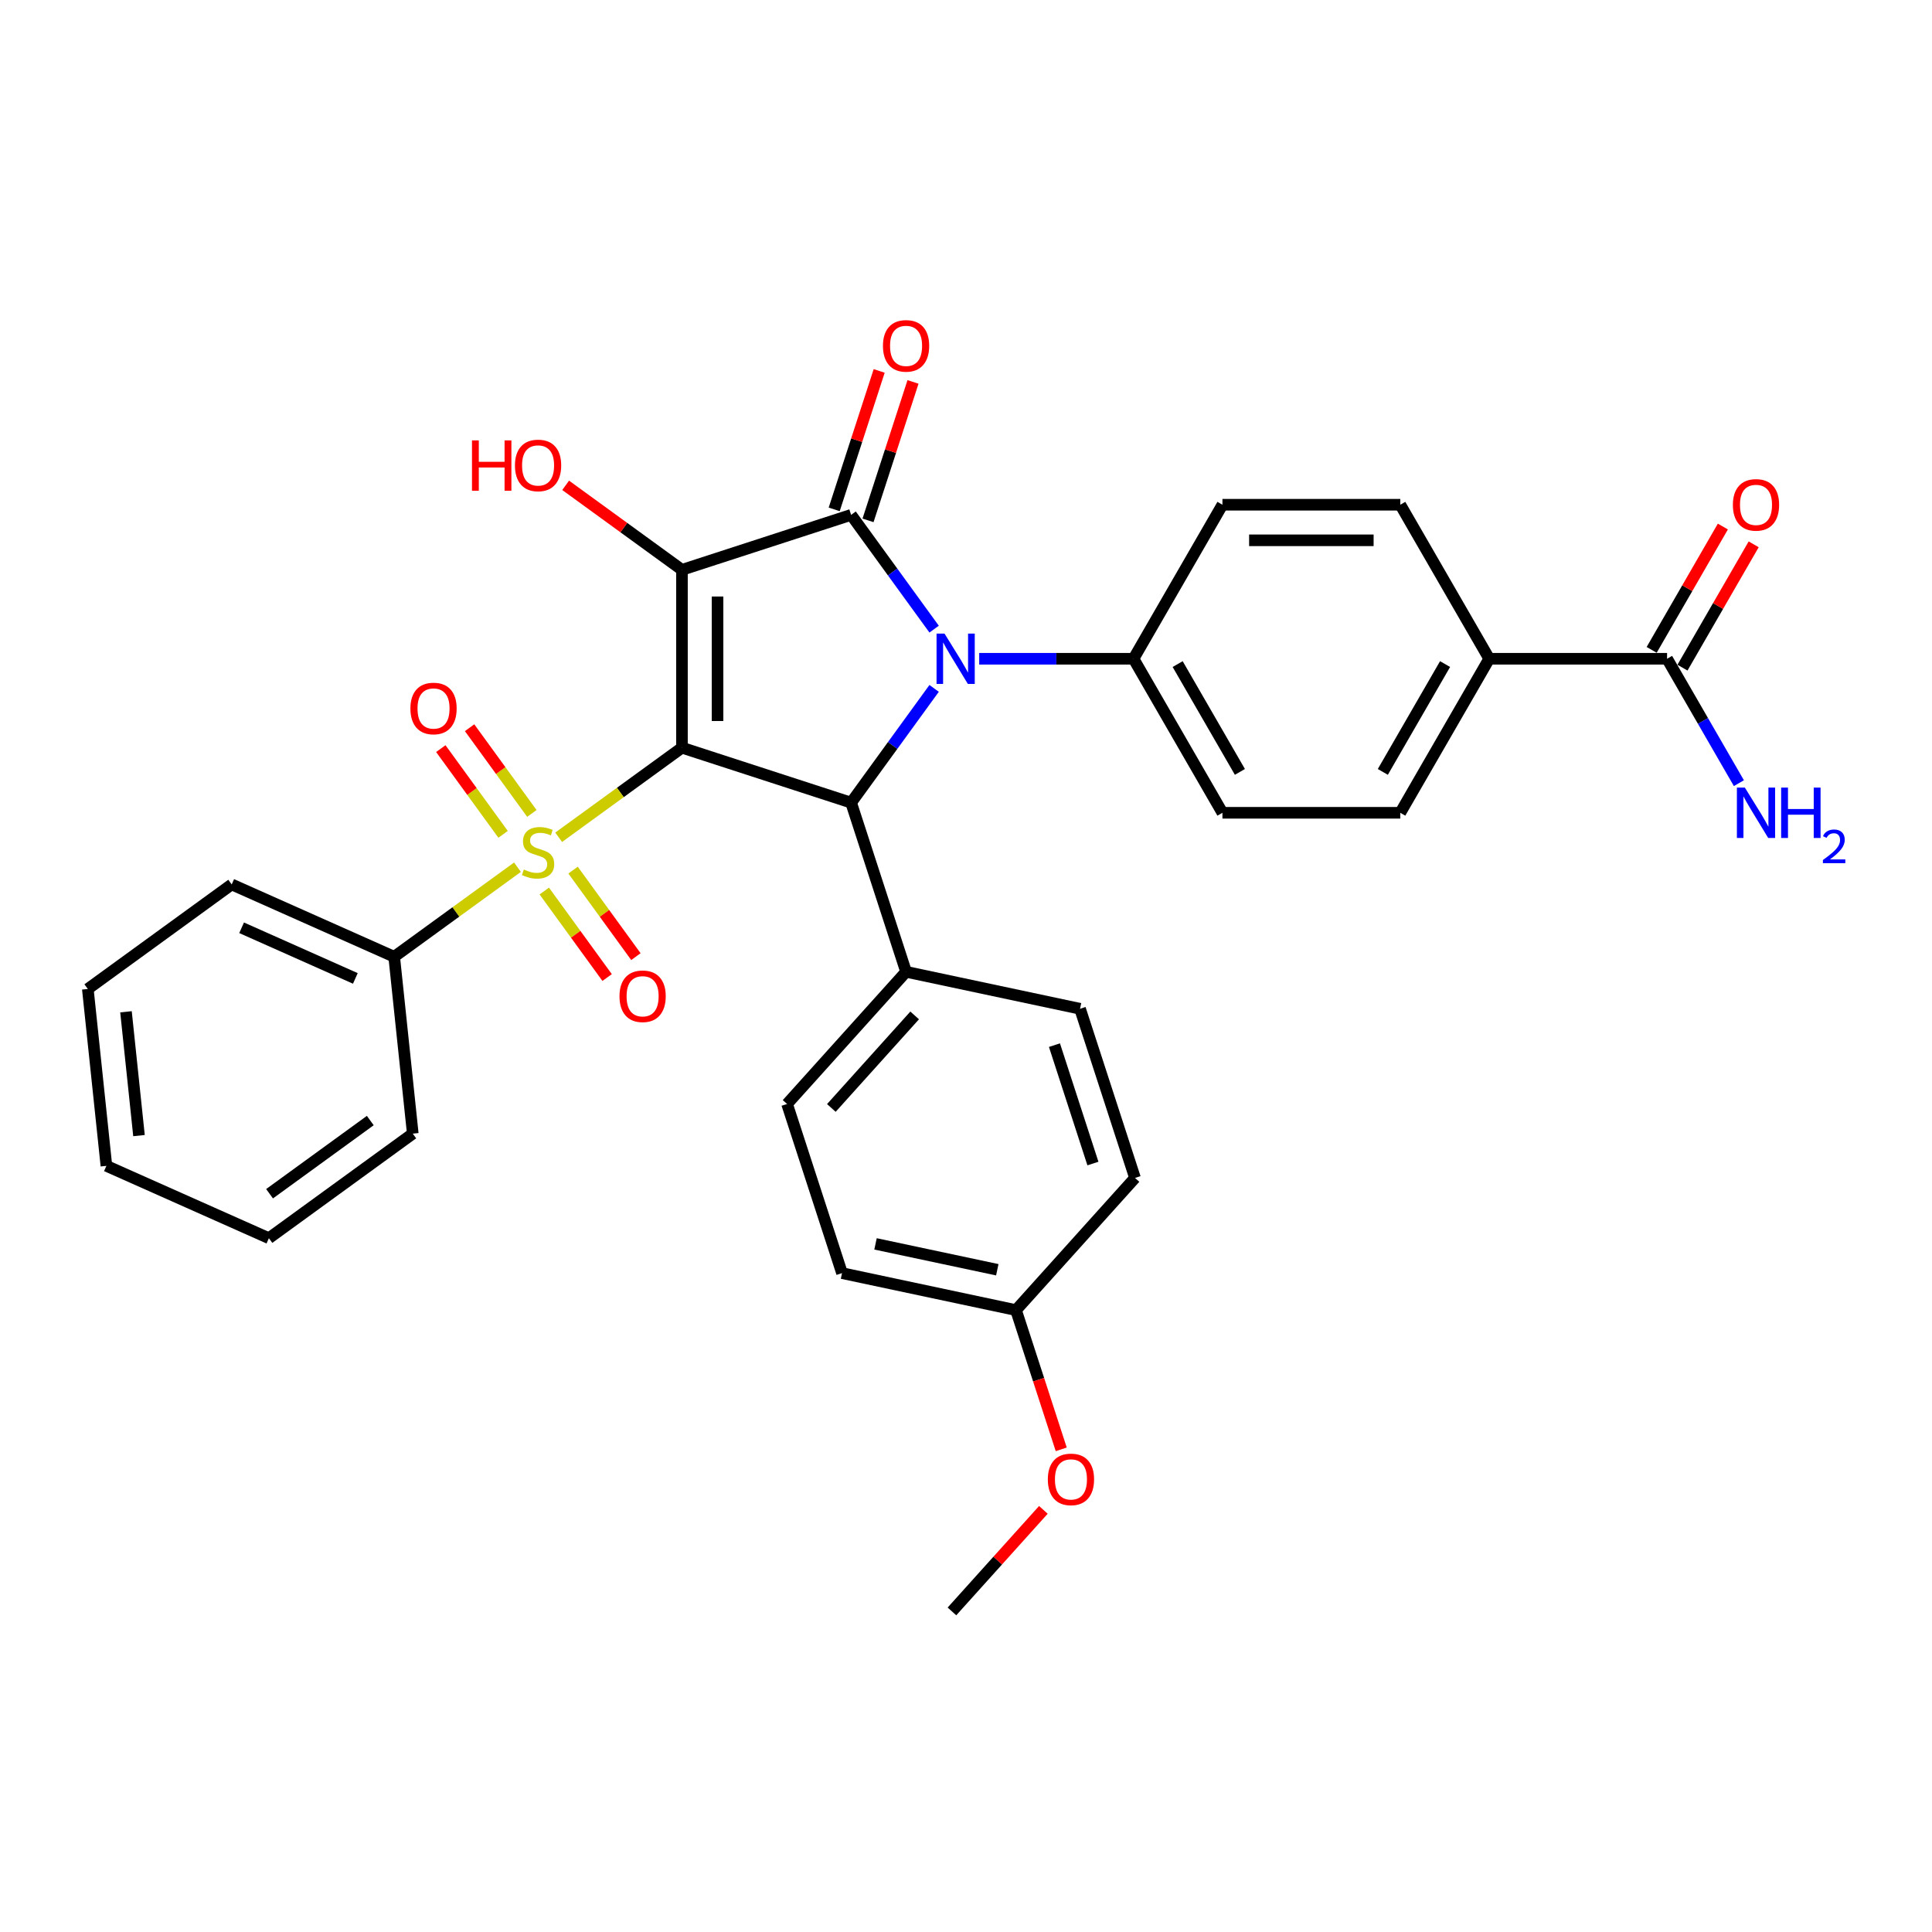 <?xml version='1.0' encoding='iso-8859-1'?>
<svg version='1.1' baseProfile='full'
              xmlns='http://www.w3.org/2000/svg'
                      xmlns:rdkit='http://www.rdkit.org/xml'
                      xmlns:xlink='http://www.w3.org/1999/xlink'
                  xml:space='preserve'
width='1000px' height='1000px' viewBox='0 0 1000 1000'>
<!-- END OF HEADER -->
<rect style='opacity:1.0;fill:#FFFFFF;stroke:none' width='1000' height='1000' x='0' y='0'> </rect>
<path class='bond-0' d='M 352.982,387.003 L 352.982,294.946' style='fill:none;fill-rule:evenodd;stroke:#000000;stroke-width:6px;stroke-linecap:butt;stroke-linejoin:miter;stroke-opacity:1' />
<path class='bond-0' d='M 371.393,373.194 L 371.393,308.754' style='fill:none;fill-rule:evenodd;stroke:#000000;stroke-width:6px;stroke-linecap:butt;stroke-linejoin:miter;stroke-opacity:1' />
<path class='bond-2' d='M 352.982,387.003 L 321.074,410.186' style='fill:none;fill-rule:evenodd;stroke:#000000;stroke-width:6px;stroke-linecap:butt;stroke-linejoin:miter;stroke-opacity:1' />
<path class='bond-2' d='M 321.074,410.186 L 289.166,433.368' style='fill:none;fill-rule:evenodd;stroke:#CCCC00;stroke-width:6px;stroke-linecap:butt;stroke-linejoin:miter;stroke-opacity:1' />
<path class='bond-4' d='M 352.982,387.003 L 440.534,415.45' style='fill:none;fill-rule:evenodd;stroke:#000000;stroke-width:6px;stroke-linecap:butt;stroke-linejoin:miter;stroke-opacity:1' />
<path class='bond-1' d='M 352.982,294.946 L 440.534,266.498' style='fill:none;fill-rule:evenodd;stroke:#000000;stroke-width:6px;stroke-linecap:butt;stroke-linejoin:miter;stroke-opacity:1' />
<path class='bond-13' d='M 352.982,294.946 L 322.878,273.074' style='fill:none;fill-rule:evenodd;stroke:#000000;stroke-width:6px;stroke-linecap:butt;stroke-linejoin:miter;stroke-opacity:1' />
<path class='bond-13' d='M 322.878,273.074 L 292.775,251.202' style='fill:none;fill-rule:evenodd;stroke:#FF0000;stroke-width:6px;stroke-linecap:butt;stroke-linejoin:miter;stroke-opacity:1' />
<path class='bond-11' d='M 449.289,269.343 L 460.931,233.511' style='fill:none;fill-rule:evenodd;stroke:#000000;stroke-width:6px;stroke-linecap:butt;stroke-linejoin:miter;stroke-opacity:1' />
<path class='bond-11' d='M 460.931,233.511 L 472.574,197.68' style='fill:none;fill-rule:evenodd;stroke:#FF0000;stroke-width:6px;stroke-linecap:butt;stroke-linejoin:miter;stroke-opacity:1' />
<path class='bond-11' d='M 431.779,263.653 L 443.421,227.822' style='fill:none;fill-rule:evenodd;stroke:#000000;stroke-width:6px;stroke-linecap:butt;stroke-linejoin:miter;stroke-opacity:1' />
<path class='bond-11' d='M 443.421,227.822 L 455.063,191.991' style='fill:none;fill-rule:evenodd;stroke:#FF0000;stroke-width:6px;stroke-linecap:butt;stroke-linejoin:miter;stroke-opacity:1' />
<path class='bond-32' d='M 440.534,266.498 L 462.017,296.068' style='fill:none;fill-rule:evenodd;stroke:#000000;stroke-width:6px;stroke-linecap:butt;stroke-linejoin:miter;stroke-opacity:1' />
<path class='bond-32' d='M 462.017,296.068 L 483.501,325.638' style='fill:none;fill-rule:evenodd;stroke:#0000FF;stroke-width:6px;stroke-linecap:butt;stroke-linejoin:miter;stroke-opacity:1' />
<path class='bond-7' d='M 281.718,461.197 L 297.983,483.583' style='fill:none;fill-rule:evenodd;stroke:#CCCC00;stroke-width:6px;stroke-linecap:butt;stroke-linejoin:miter;stroke-opacity:1' />
<path class='bond-7' d='M 297.983,483.583 L 314.248,505.97' style='fill:none;fill-rule:evenodd;stroke:#FF0000;stroke-width:6px;stroke-linecap:butt;stroke-linejoin:miter;stroke-opacity:1' />
<path class='bond-7' d='M 296.614,450.375 L 312.878,472.761' style='fill:none;fill-rule:evenodd;stroke:#CCCC00;stroke-width:6px;stroke-linecap:butt;stroke-linejoin:miter;stroke-opacity:1' />
<path class='bond-7' d='M 312.878,472.761 L 329.143,495.148' style='fill:none;fill-rule:evenodd;stroke:#FF0000;stroke-width:6px;stroke-linecap:butt;stroke-linejoin:miter;stroke-opacity:1' />
<path class='bond-8' d='M 275.293,421.03 L 259.175,398.846' style='fill:none;fill-rule:evenodd;stroke:#CCCC00;stroke-width:6px;stroke-linecap:butt;stroke-linejoin:miter;stroke-opacity:1' />
<path class='bond-8' d='M 259.175,398.846 L 243.058,376.662' style='fill:none;fill-rule:evenodd;stroke:#FF0000;stroke-width:6px;stroke-linecap:butt;stroke-linejoin:miter;stroke-opacity:1' />
<path class='bond-8' d='M 260.398,431.852 L 244.28,409.668' style='fill:none;fill-rule:evenodd;stroke:#CCCC00;stroke-width:6px;stroke-linecap:butt;stroke-linejoin:miter;stroke-opacity:1' />
<path class='bond-8' d='M 244.28,409.668 L 228.163,387.484' style='fill:none;fill-rule:evenodd;stroke:#FF0000;stroke-width:6px;stroke-linecap:butt;stroke-linejoin:miter;stroke-opacity:1' />
<path class='bond-10' d='M 267.845,448.858 L 235.937,472.041' style='fill:none;fill-rule:evenodd;stroke:#CCCC00;stroke-width:6px;stroke-linecap:butt;stroke-linejoin:miter;stroke-opacity:1' />
<path class='bond-10' d='M 235.937,472.041 L 204.029,495.223' style='fill:none;fill-rule:evenodd;stroke:#000000;stroke-width:6px;stroke-linecap:butt;stroke-linejoin:miter;stroke-opacity:1' />
<path class='bond-3' d='M 483.501,356.311 L 462.017,385.881' style='fill:none;fill-rule:evenodd;stroke:#0000FF;stroke-width:6px;stroke-linecap:butt;stroke-linejoin:miter;stroke-opacity:1' />
<path class='bond-3' d='M 462.017,385.881 L 440.534,415.45' style='fill:none;fill-rule:evenodd;stroke:#000000;stroke-width:6px;stroke-linecap:butt;stroke-linejoin:miter;stroke-opacity:1' />
<path class='bond-5' d='M 506.832,340.974 L 546.767,340.974' style='fill:none;fill-rule:evenodd;stroke:#0000FF;stroke-width:6px;stroke-linecap:butt;stroke-linejoin:miter;stroke-opacity:1' />
<path class='bond-5' d='M 546.767,340.974 L 586.701,340.974' style='fill:none;fill-rule:evenodd;stroke:#000000;stroke-width:6px;stroke-linecap:butt;stroke-linejoin:miter;stroke-opacity:1' />
<path class='bond-9' d='M 440.534,415.45 L 468.981,503.002' style='fill:none;fill-rule:evenodd;stroke:#000000;stroke-width:6px;stroke-linecap:butt;stroke-linejoin:miter;stroke-opacity:1' />
<path class='bond-15' d='M 586.701,340.974 L 632.73,261.25' style='fill:none;fill-rule:evenodd;stroke:#000000;stroke-width:6px;stroke-linecap:butt;stroke-linejoin:miter;stroke-opacity:1' />
<path class='bond-16' d='M 586.701,340.974 L 632.73,420.699' style='fill:none;fill-rule:evenodd;stroke:#000000;stroke-width:6px;stroke-linecap:butt;stroke-linejoin:miter;stroke-opacity:1' />
<path class='bond-16' d='M 609.551,343.727 L 641.771,399.534' style='fill:none;fill-rule:evenodd;stroke:#000000;stroke-width:6px;stroke-linecap:butt;stroke-linejoin:miter;stroke-opacity:1' />
<path class='bond-6' d='M 862.874,340.974 L 770.817,340.974' style='fill:none;fill-rule:evenodd;stroke:#000000;stroke-width:6px;stroke-linecap:butt;stroke-linejoin:miter;stroke-opacity:1' />
<path class='bond-14' d='M 870.847,345.577 L 889.274,313.66' style='fill:none;fill-rule:evenodd;stroke:#000000;stroke-width:6px;stroke-linecap:butt;stroke-linejoin:miter;stroke-opacity:1' />
<path class='bond-14' d='M 889.274,313.66 L 907.702,281.742' style='fill:none;fill-rule:evenodd;stroke:#FF0000;stroke-width:6px;stroke-linecap:butt;stroke-linejoin:miter;stroke-opacity:1' />
<path class='bond-14' d='M 854.902,336.371 L 873.329,304.454' style='fill:none;fill-rule:evenodd;stroke:#000000;stroke-width:6px;stroke-linecap:butt;stroke-linejoin:miter;stroke-opacity:1' />
<path class='bond-14' d='M 873.329,304.454 L 891.757,272.536' style='fill:none;fill-rule:evenodd;stroke:#FF0000;stroke-width:6px;stroke-linecap:butt;stroke-linejoin:miter;stroke-opacity:1' />
<path class='bond-21' d='M 862.874,340.974 L 881.461,373.168' style='fill:none;fill-rule:evenodd;stroke:#000000;stroke-width:6px;stroke-linecap:butt;stroke-linejoin:miter;stroke-opacity:1' />
<path class='bond-21' d='M 881.461,373.168 L 900.048,405.362' style='fill:none;fill-rule:evenodd;stroke:#0000FF;stroke-width:6px;stroke-linecap:butt;stroke-linejoin:miter;stroke-opacity:1' />
<path class='bond-19' d='M 468.981,503.002 L 407.383,571.415' style='fill:none;fill-rule:evenodd;stroke:#000000;stroke-width:6px;stroke-linecap:butt;stroke-linejoin:miter;stroke-opacity:1' />
<path class='bond-19' d='M 473.424,525.584 L 430.305,573.472' style='fill:none;fill-rule:evenodd;stroke:#000000;stroke-width:6px;stroke-linecap:butt;stroke-linejoin:miter;stroke-opacity:1' />
<path class='bond-20' d='M 468.981,503.002 L 559.027,522.142' style='fill:none;fill-rule:evenodd;stroke:#000000;stroke-width:6px;stroke-linecap:butt;stroke-linejoin:miter;stroke-opacity:1' />
<path class='bond-26' d='M 204.029,495.223 L 119.931,457.78' style='fill:none;fill-rule:evenodd;stroke:#000000;stroke-width:6px;stroke-linecap:butt;stroke-linejoin:miter;stroke-opacity:1' />
<path class='bond-26' d='M 183.926,506.427 L 125.057,480.216' style='fill:none;fill-rule:evenodd;stroke:#000000;stroke-width:6px;stroke-linecap:butt;stroke-linejoin:miter;stroke-opacity:1' />
<path class='bond-27' d='M 204.029,495.223 L 213.652,586.777' style='fill:none;fill-rule:evenodd;stroke:#000000;stroke-width:6px;stroke-linecap:butt;stroke-linejoin:miter;stroke-opacity:1' />
<path class='bond-12' d='M 770.817,340.974 L 724.788,420.699' style='fill:none;fill-rule:evenodd;stroke:#000000;stroke-width:6px;stroke-linecap:butt;stroke-linejoin:miter;stroke-opacity:1' />
<path class='bond-12' d='M 747.967,343.727 L 715.747,399.534' style='fill:none;fill-rule:evenodd;stroke:#000000;stroke-width:6px;stroke-linecap:butt;stroke-linejoin:miter;stroke-opacity:1' />
<path class='bond-34' d='M 770.817,340.974 L 724.788,261.25' style='fill:none;fill-rule:evenodd;stroke:#000000;stroke-width:6px;stroke-linecap:butt;stroke-linejoin:miter;stroke-opacity:1' />
<path class='bond-17' d='M 632.73,261.25 L 724.788,261.25' style='fill:none;fill-rule:evenodd;stroke:#000000;stroke-width:6px;stroke-linecap:butt;stroke-linejoin:miter;stroke-opacity:1' />
<path class='bond-17' d='M 646.539,279.662 L 710.979,279.662' style='fill:none;fill-rule:evenodd;stroke:#000000;stroke-width:6px;stroke-linecap:butt;stroke-linejoin:miter;stroke-opacity:1' />
<path class='bond-18' d='M 632.73,420.699 L 724.788,420.699' style='fill:none;fill-rule:evenodd;stroke:#000000;stroke-width:6px;stroke-linecap:butt;stroke-linejoin:miter;stroke-opacity:1' />
<path class='bond-24' d='M 407.383,571.415 L 435.83,658.966' style='fill:none;fill-rule:evenodd;stroke:#000000;stroke-width:6px;stroke-linecap:butt;stroke-linejoin:miter;stroke-opacity:1' />
<path class='bond-23' d='M 559.027,522.142 L 587.474,609.694' style='fill:none;fill-rule:evenodd;stroke:#000000;stroke-width:6px;stroke-linecap:butt;stroke-linejoin:miter;stroke-opacity:1' />
<path class='bond-23' d='M 545.784,540.965 L 565.697,602.251' style='fill:none;fill-rule:evenodd;stroke:#000000;stroke-width:6px;stroke-linecap:butt;stroke-linejoin:miter;stroke-opacity:1' />
<path class='bond-22' d='M 525.876,678.106 L 587.474,609.694' style='fill:none;fill-rule:evenodd;stroke:#000000;stroke-width:6px;stroke-linecap:butt;stroke-linejoin:miter;stroke-opacity:1' />
<path class='bond-25' d='M 525.876,678.106 L 537.584,714.14' style='fill:none;fill-rule:evenodd;stroke:#000000;stroke-width:6px;stroke-linecap:butt;stroke-linejoin:miter;stroke-opacity:1' />
<path class='bond-25' d='M 537.584,714.14 L 549.292,750.174' style='fill:none;fill-rule:evenodd;stroke:#FF0000;stroke-width:6px;stroke-linecap:butt;stroke-linejoin:miter;stroke-opacity:1' />
<path class='bond-33' d='M 525.876,678.106 L 435.83,658.966' style='fill:none;fill-rule:evenodd;stroke:#000000;stroke-width:6px;stroke-linecap:butt;stroke-linejoin:miter;stroke-opacity:1' />
<path class='bond-33' d='M 516.197,657.226 L 453.165,643.828' style='fill:none;fill-rule:evenodd;stroke:#000000;stroke-width:6px;stroke-linecap:butt;stroke-linejoin:miter;stroke-opacity:1' />
<path class='bond-28' d='M 540.054,781.506 L 516.389,807.788' style='fill:none;fill-rule:evenodd;stroke:#FF0000;stroke-width:6px;stroke-linecap:butt;stroke-linejoin:miter;stroke-opacity:1' />
<path class='bond-28' d='M 516.389,807.788 L 492.725,834.07' style='fill:none;fill-rule:evenodd;stroke:#000000;stroke-width:6px;stroke-linecap:butt;stroke-linejoin:miter;stroke-opacity:1' />
<path class='bond-30' d='M 119.931,457.78 L 45.455,511.89' style='fill:none;fill-rule:evenodd;stroke:#000000;stroke-width:6px;stroke-linecap:butt;stroke-linejoin:miter;stroke-opacity:1' />
<path class='bond-29' d='M 213.652,586.777 L 139.176,640.887' style='fill:none;fill-rule:evenodd;stroke:#000000;stroke-width:6px;stroke-linecap:butt;stroke-linejoin:miter;stroke-opacity:1' />
<path class='bond-29' d='M 191.659,579.998 L 139.525,617.875' style='fill:none;fill-rule:evenodd;stroke:#000000;stroke-width:6px;stroke-linecap:butt;stroke-linejoin:miter;stroke-opacity:1' />
<path class='bond-31' d='M 139.176,640.887 L 55.077,603.443' style='fill:none;fill-rule:evenodd;stroke:#000000;stroke-width:6px;stroke-linecap:butt;stroke-linejoin:miter;stroke-opacity:1' />
<path class='bond-35' d='M 45.455,511.89 L 55.077,603.443' style='fill:none;fill-rule:evenodd;stroke:#000000;stroke-width:6px;stroke-linecap:butt;stroke-linejoin:miter;stroke-opacity:1' />
<path class='bond-35' d='M 65.209,523.699 L 71.944,587.786' style='fill:none;fill-rule:evenodd;stroke:#000000;stroke-width:6px;stroke-linecap:butt;stroke-linejoin:miter;stroke-opacity:1' />
<path  class='atom-3' d='M 271.141 450.061
Q 271.436 450.172, 272.651 450.687
Q 273.866 451.203, 275.192 451.534
Q 276.554 451.829, 277.88 451.829
Q 280.347 451.829, 281.783 450.65
Q 283.219 449.435, 283.219 447.336
Q 283.219 445.9, 282.483 445.016
Q 281.783 444.133, 280.678 443.654
Q 279.573 443.175, 277.732 442.623
Q 275.412 441.923, 274.013 441.26
Q 272.651 440.598, 271.657 439.198
Q 270.699 437.799, 270.699 435.442
Q 270.699 432.165, 272.909 430.14
Q 275.155 428.115, 279.573 428.115
Q 282.593 428.115, 286.018 429.551
L 285.171 432.386
Q 282.041 431.097, 279.684 431.097
Q 277.143 431.097, 275.744 432.165
Q 274.345 433.196, 274.381 435.001
Q 274.381 436.4, 275.081 437.247
Q 275.818 438.094, 276.849 438.572
Q 277.916 439.051, 279.684 439.603
Q 282.041 440.34, 283.44 441.076
Q 284.839 441.813, 285.833 443.323
Q 286.864 444.795, 286.864 447.336
Q 286.864 450.945, 284.434 452.897
Q 282.041 454.811, 278.027 454.811
Q 275.707 454.811, 273.94 454.296
Q 272.209 453.817, 270.147 452.97
L 271.141 450.061
' fill='#CCCC00'/>
<path  class='atom-4' d='M 488.881 327.939
L 497.424 341.748
Q 498.271 343.11, 499.633 345.577
Q 500.996 348.044, 501.069 348.192
L 501.069 327.939
L 504.531 327.939
L 504.531 354.01
L 500.959 354.01
L 491.79 338.912
Q 490.722 337.145, 489.581 335.119
Q 488.476 333.094, 488.145 332.468
L 488.145 354.01
L 484.757 354.01
L 484.757 327.939
L 488.881 327.939
' fill='#0000FF'/>
<path  class='atom-8' d='M 320.648 515.663
Q 320.648 509.403, 323.741 505.905
Q 326.834 502.407, 332.616 502.407
Q 338.397 502.407, 341.49 505.905
Q 344.583 509.403, 344.583 515.663
Q 344.583 521.997, 341.453 525.605
Q 338.323 529.177, 332.616 529.177
Q 326.871 529.177, 323.741 525.605
Q 320.648 522.033, 320.648 515.663
M 332.616 526.231
Q 336.593 526.231, 338.728 523.58
Q 340.901 520.892, 340.901 515.663
Q 340.901 510.545, 338.728 507.967
Q 336.593 505.353, 332.616 505.353
Q 328.639 505.353, 326.466 507.93
Q 324.331 510.508, 324.331 515.663
Q 324.331 520.929, 326.466 523.58
Q 328.639 526.231, 332.616 526.231
' fill='#FF0000'/>
<path  class='atom-9' d='M 212.428 366.711
Q 212.428 360.451, 215.521 356.953
Q 218.614 353.454, 224.396 353.454
Q 230.177 353.454, 233.27 356.953
Q 236.363 360.451, 236.363 366.711
Q 236.363 373.044, 233.233 376.653
Q 230.103 380.225, 224.396 380.225
Q 218.651 380.225, 215.521 376.653
Q 212.428 373.081, 212.428 366.711
M 224.396 377.279
Q 228.372 377.279, 230.508 374.628
Q 232.681 371.94, 232.681 366.711
Q 232.681 361.592, 230.508 359.015
Q 228.372 356.4, 224.396 356.4
Q 220.419 356.4, 218.246 358.978
Q 216.11 361.555, 216.11 366.711
Q 216.11 371.976, 218.246 374.628
Q 220.419 377.279, 224.396 377.279
' fill='#FF0000'/>
<path  class='atom-12' d='M 457.014 179.02
Q 457.014 172.76, 460.107 169.262
Q 463.2 165.764, 468.981 165.764
Q 474.762 165.764, 477.855 169.262
Q 480.949 172.76, 480.949 179.02
Q 480.949 185.353, 477.819 188.962
Q 474.689 192.534, 468.981 192.534
Q 463.237 192.534, 460.107 188.962
Q 457.014 185.39, 457.014 179.02
M 468.981 189.588
Q 472.958 189.588, 475.094 186.937
Q 477.266 184.249, 477.266 179.02
Q 477.266 173.901, 475.094 171.324
Q 472.958 168.709, 468.981 168.709
Q 465.004 168.709, 462.832 171.287
Q 460.696 173.865, 460.696 179.02
Q 460.696 184.286, 462.832 186.937
Q 465.004 189.588, 468.981 189.588
' fill='#FF0000'/>
<path  class='atom-14' d='M 244.297 227.947
L 247.832 227.947
L 247.832 239.031
L 261.162 239.031
L 261.162 227.947
L 264.697 227.947
L 264.697 254.018
L 261.162 254.018
L 261.162 241.977
L 247.832 241.977
L 247.832 254.018
L 244.297 254.018
L 244.297 227.947
' fill='#FF0000'/>
<path  class='atom-14' d='M 266.538 240.909
Q 266.538 234.649, 269.631 231.151
Q 272.724 227.653, 278.506 227.653
Q 284.287 227.653, 287.38 231.151
Q 290.473 234.649, 290.473 240.909
Q 290.473 247.243, 287.343 250.851
Q 284.213 254.423, 278.506 254.423
Q 272.761 254.423, 269.631 250.851
Q 266.538 247.279, 266.538 240.909
M 278.506 251.477
Q 282.483 251.477, 284.618 248.826
Q 286.791 246.138, 286.791 240.909
Q 286.791 235.791, 284.618 233.213
Q 282.483 230.599, 278.506 230.599
Q 274.529 230.599, 272.356 233.176
Q 270.22 235.754, 270.22 240.909
Q 270.22 246.175, 272.356 248.826
Q 274.529 251.477, 278.506 251.477
' fill='#FF0000'/>
<path  class='atom-15' d='M 896.935 261.324
Q 896.935 255.064, 900.029 251.566
Q 903.122 248.067, 908.903 248.067
Q 914.684 248.067, 917.777 251.566
Q 920.87 255.064, 920.87 261.324
Q 920.87 267.657, 917.74 271.266
Q 914.611 274.838, 908.903 274.838
Q 903.159 274.838, 900.029 271.266
Q 896.935 267.694, 896.935 261.324
M 908.903 271.892
Q 912.88 271.892, 915.016 269.241
Q 917.188 266.553, 917.188 261.324
Q 917.188 256.205, 915.016 253.628
Q 912.88 251.013, 908.903 251.013
Q 904.926 251.013, 902.753 253.591
Q 900.618 256.169, 900.618 261.324
Q 900.618 266.589, 902.753 269.241
Q 904.926 271.892, 908.903 271.892
' fill='#FF0000'/>
<path  class='atom-22' d='M 903.14 407.663
L 911.683 421.472
Q 912.53 422.834, 913.892 425.301
Q 915.255 427.769, 915.329 427.916
L 915.329 407.663
L 918.79 407.663
L 918.79 433.734
L 915.218 433.734
L 906.049 418.636
Q 904.981 416.869, 903.84 414.844
Q 902.735 412.818, 902.404 412.192
L 902.404 433.734
L 899.016 433.734
L 899.016 407.663
L 903.14 407.663
' fill='#0000FF'/>
<path  class='atom-22' d='M 921.92 407.663
L 925.455 407.663
L 925.455 418.747
L 938.785 418.747
L 938.785 407.663
L 942.32 407.663
L 942.32 433.734
L 938.785 433.734
L 938.785 421.693
L 925.455 421.693
L 925.455 433.734
L 921.92 433.734
L 921.92 407.663
' fill='#0000FF'/>
<path  class='atom-22' d='M 943.584 432.819
Q 944.215 431.191, 945.722 430.292
Q 947.229 429.368, 949.319 429.368
Q 951.92 429.368, 953.378 430.778
Q 954.836 432.187, 954.836 434.691
Q 954.836 437.242, 952.94 439.624
Q 951.069 442.006, 947.18 444.825
L 955.128 444.825
L 955.128 446.769
L 943.535 446.769
L 943.535 445.141
Q 946.743 442.856, 948.639 441.155
Q 950.559 439.454, 951.482 437.923
Q 952.406 436.392, 952.406 434.812
Q 952.406 433.159, 951.579 432.236
Q 950.753 431.312, 949.319 431.312
Q 947.934 431.312, 947.01 431.871
Q 946.087 432.43, 945.431 433.67
L 943.584 432.819
' fill='#0000FF'/>
<path  class='atom-26' d='M 542.356 765.732
Q 542.356 759.472, 545.449 755.974
Q 548.542 752.476, 554.323 752.476
Q 560.104 752.476, 563.198 755.974
Q 566.291 759.472, 566.291 765.732
Q 566.291 772.066, 563.161 775.674
Q 560.031 779.246, 554.323 779.246
Q 548.579 779.246, 545.449 775.674
Q 542.356 772.102, 542.356 765.732
M 554.323 776.3
Q 558.3 776.3, 560.436 773.649
Q 562.608 770.961, 562.608 765.732
Q 562.608 760.614, 560.436 758.036
Q 558.3 755.422, 554.323 755.422
Q 550.346 755.422, 548.174 757.999
Q 546.038 760.577, 546.038 765.732
Q 546.038 770.998, 548.174 773.649
Q 550.346 776.3, 554.323 776.3
' fill='#FF0000'/>
</svg>
